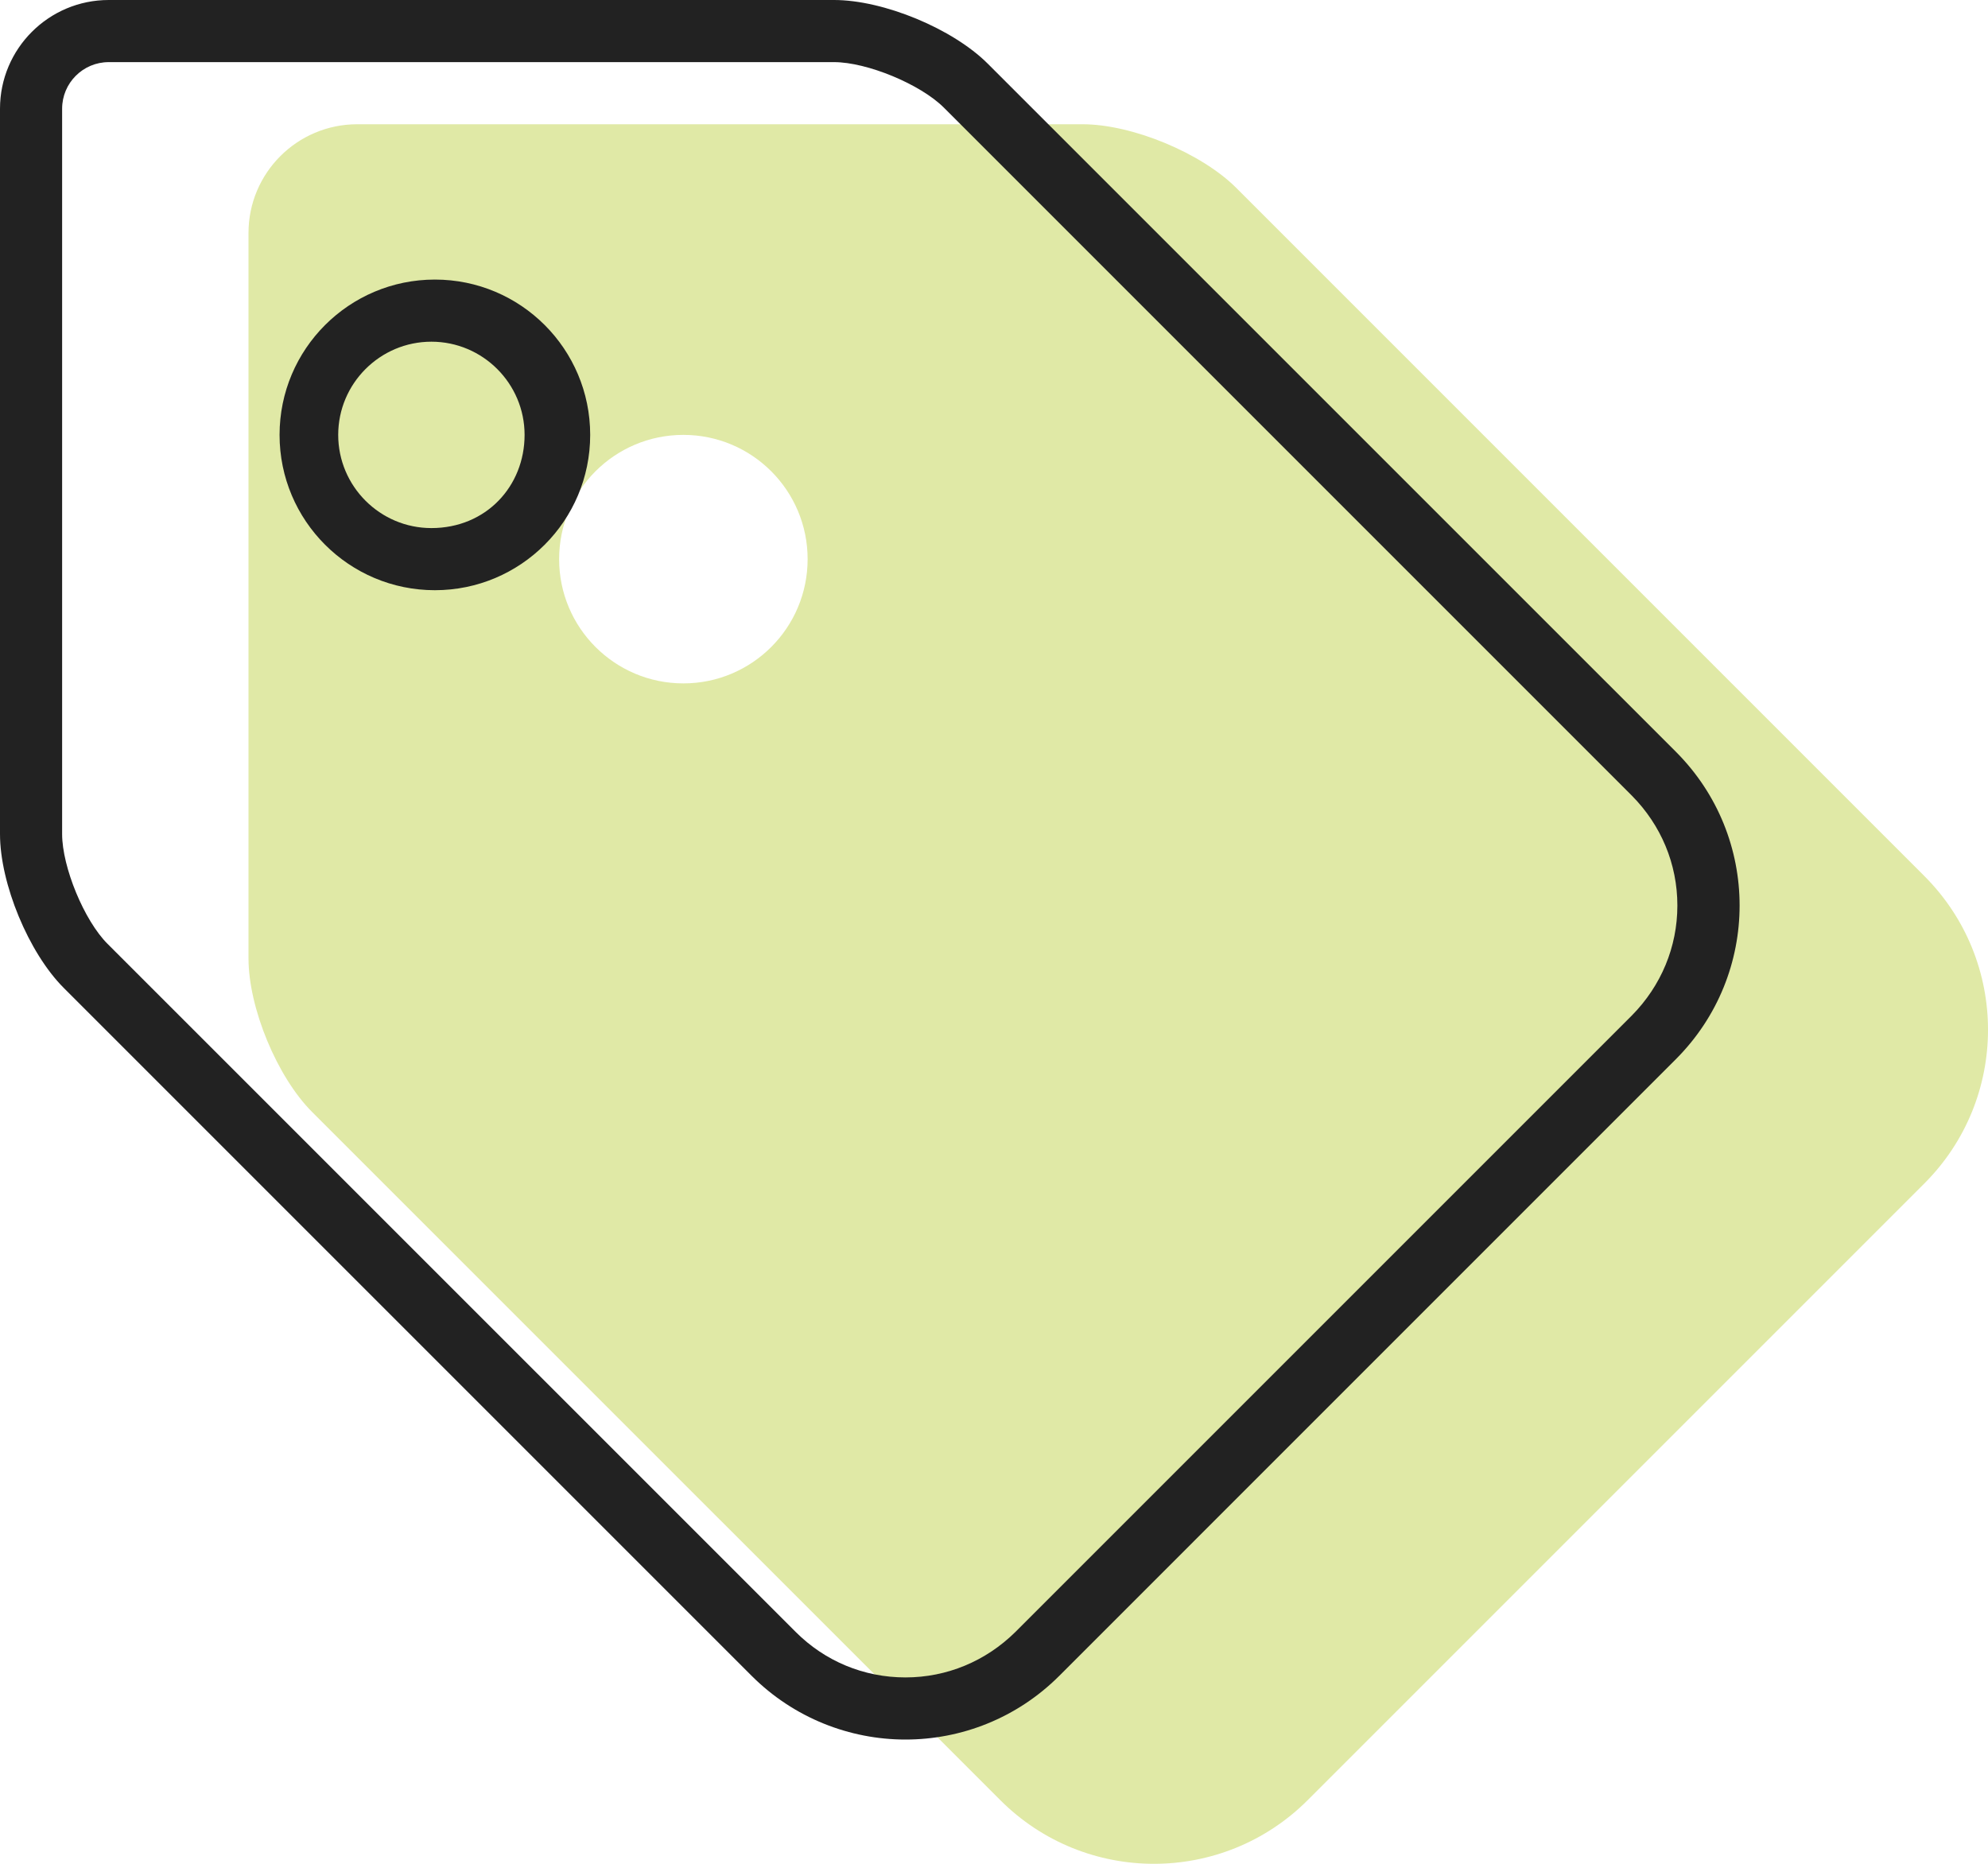 <?xml version="1.0" encoding="UTF-8"?>
<svg width="48px" height="45px" viewBox="0 0 48 45" version="1.1" xmlns="http://www.w3.org/2000/svg" xmlns:xlink="http://www.w3.org/1999/xlink">
    <title>tag</title>
    <g id="Approved" stroke="none" stroke-width="1" fill="none" fill-rule="evenodd">
        <g id="Reseller-Assets" transform="translate(-1095, -234)" fill-rule="nonzero">
            <g id="tag" transform="translate(1095, 234)">
                <g id="tag-copy-2" transform="translate(6, 3)" fill="#E0E9A6">
                    <path d="M0,2.625 C0,1.176 1.176,0 2.625,0 L20.138,0 C21.334,0 23.004,0.692 23.85,1.537 L40.462,18.15 C42.513,20.2 42.513,23.525 40.462,25.575 L25.575,40.462 C23.525,42.513 20.2,42.513 18.151,40.462 L1.538,23.85 C0.692,23.006 0,21.338 0,20.138 L0,2.625 Z M7.5,10.5 C7.5,12.157 8.843,13.5 10.5,13.5 C12.157,13.5 13.5,12.157 13.5,10.5 C13.5,8.843 12.157,7.5 10.5,7.5 C8.843,7.5 7.5,8.841 7.5,10.5 Z" id="Shape"></path>
                </g>
                <g transform="translate(-0, 0)" fill="#222222" id="Shape">
                    <path d="M10.5,6.75 C8.43,6.75 6.75,8.428 6.75,10.5 C6.75,12.572 8.43,14.25 10.5,14.25 C12.57,14.25 14.25,12.572 14.25,10.5 C14.25,8.428 12.572,6.75 10.5,6.75 Z M10.416,12.75 C9.175,12.75 8.166,11.74 8.166,10.5 C8.166,9.26 9.175,8.25 10.416,8.25 C11.656,8.25 12.666,9.26 12.666,10.5 C12.666,11.738 11.738,12.75 10.416,12.75 Z M40.463,18.15 L23.85,1.538 C23.004,0.692 21.334,0 20.138,0 L2.625,0 C1.176,0 0,1.176 0,2.625 L0,20.138 C0,21.334 0.692,23.004 1.537,23.85 L18.15,40.463 C19.172,41.484 20.522,42 21.862,42 C23.206,42 24.549,41.487 25.575,40.463 L40.462,25.575 C42.516,23.522 42.516,20.203 40.463,18.15 Z M39.403,24.516 L24.516,39.403 C23.803,40.106 22.866,40.5 21.862,40.5 C20.859,40.5 19.919,40.11 19.211,39.401 L2.599,22.791 C2.033,22.228 1.5,20.934 1.5,20.138 L1.5,2.625 C1.5,2.004 2.004,1.5 2.625,1.5 L20.138,1.5 C20.936,1.5 22.224,2.034 22.789,2.598 L39.401,19.21 C40.106,19.922 40.5,20.859 40.5,21.863 C40.5,22.866 40.106,23.803 39.403,24.516 Z"></path>
                </g>
            </g>
        </g>
    </g>
</svg>